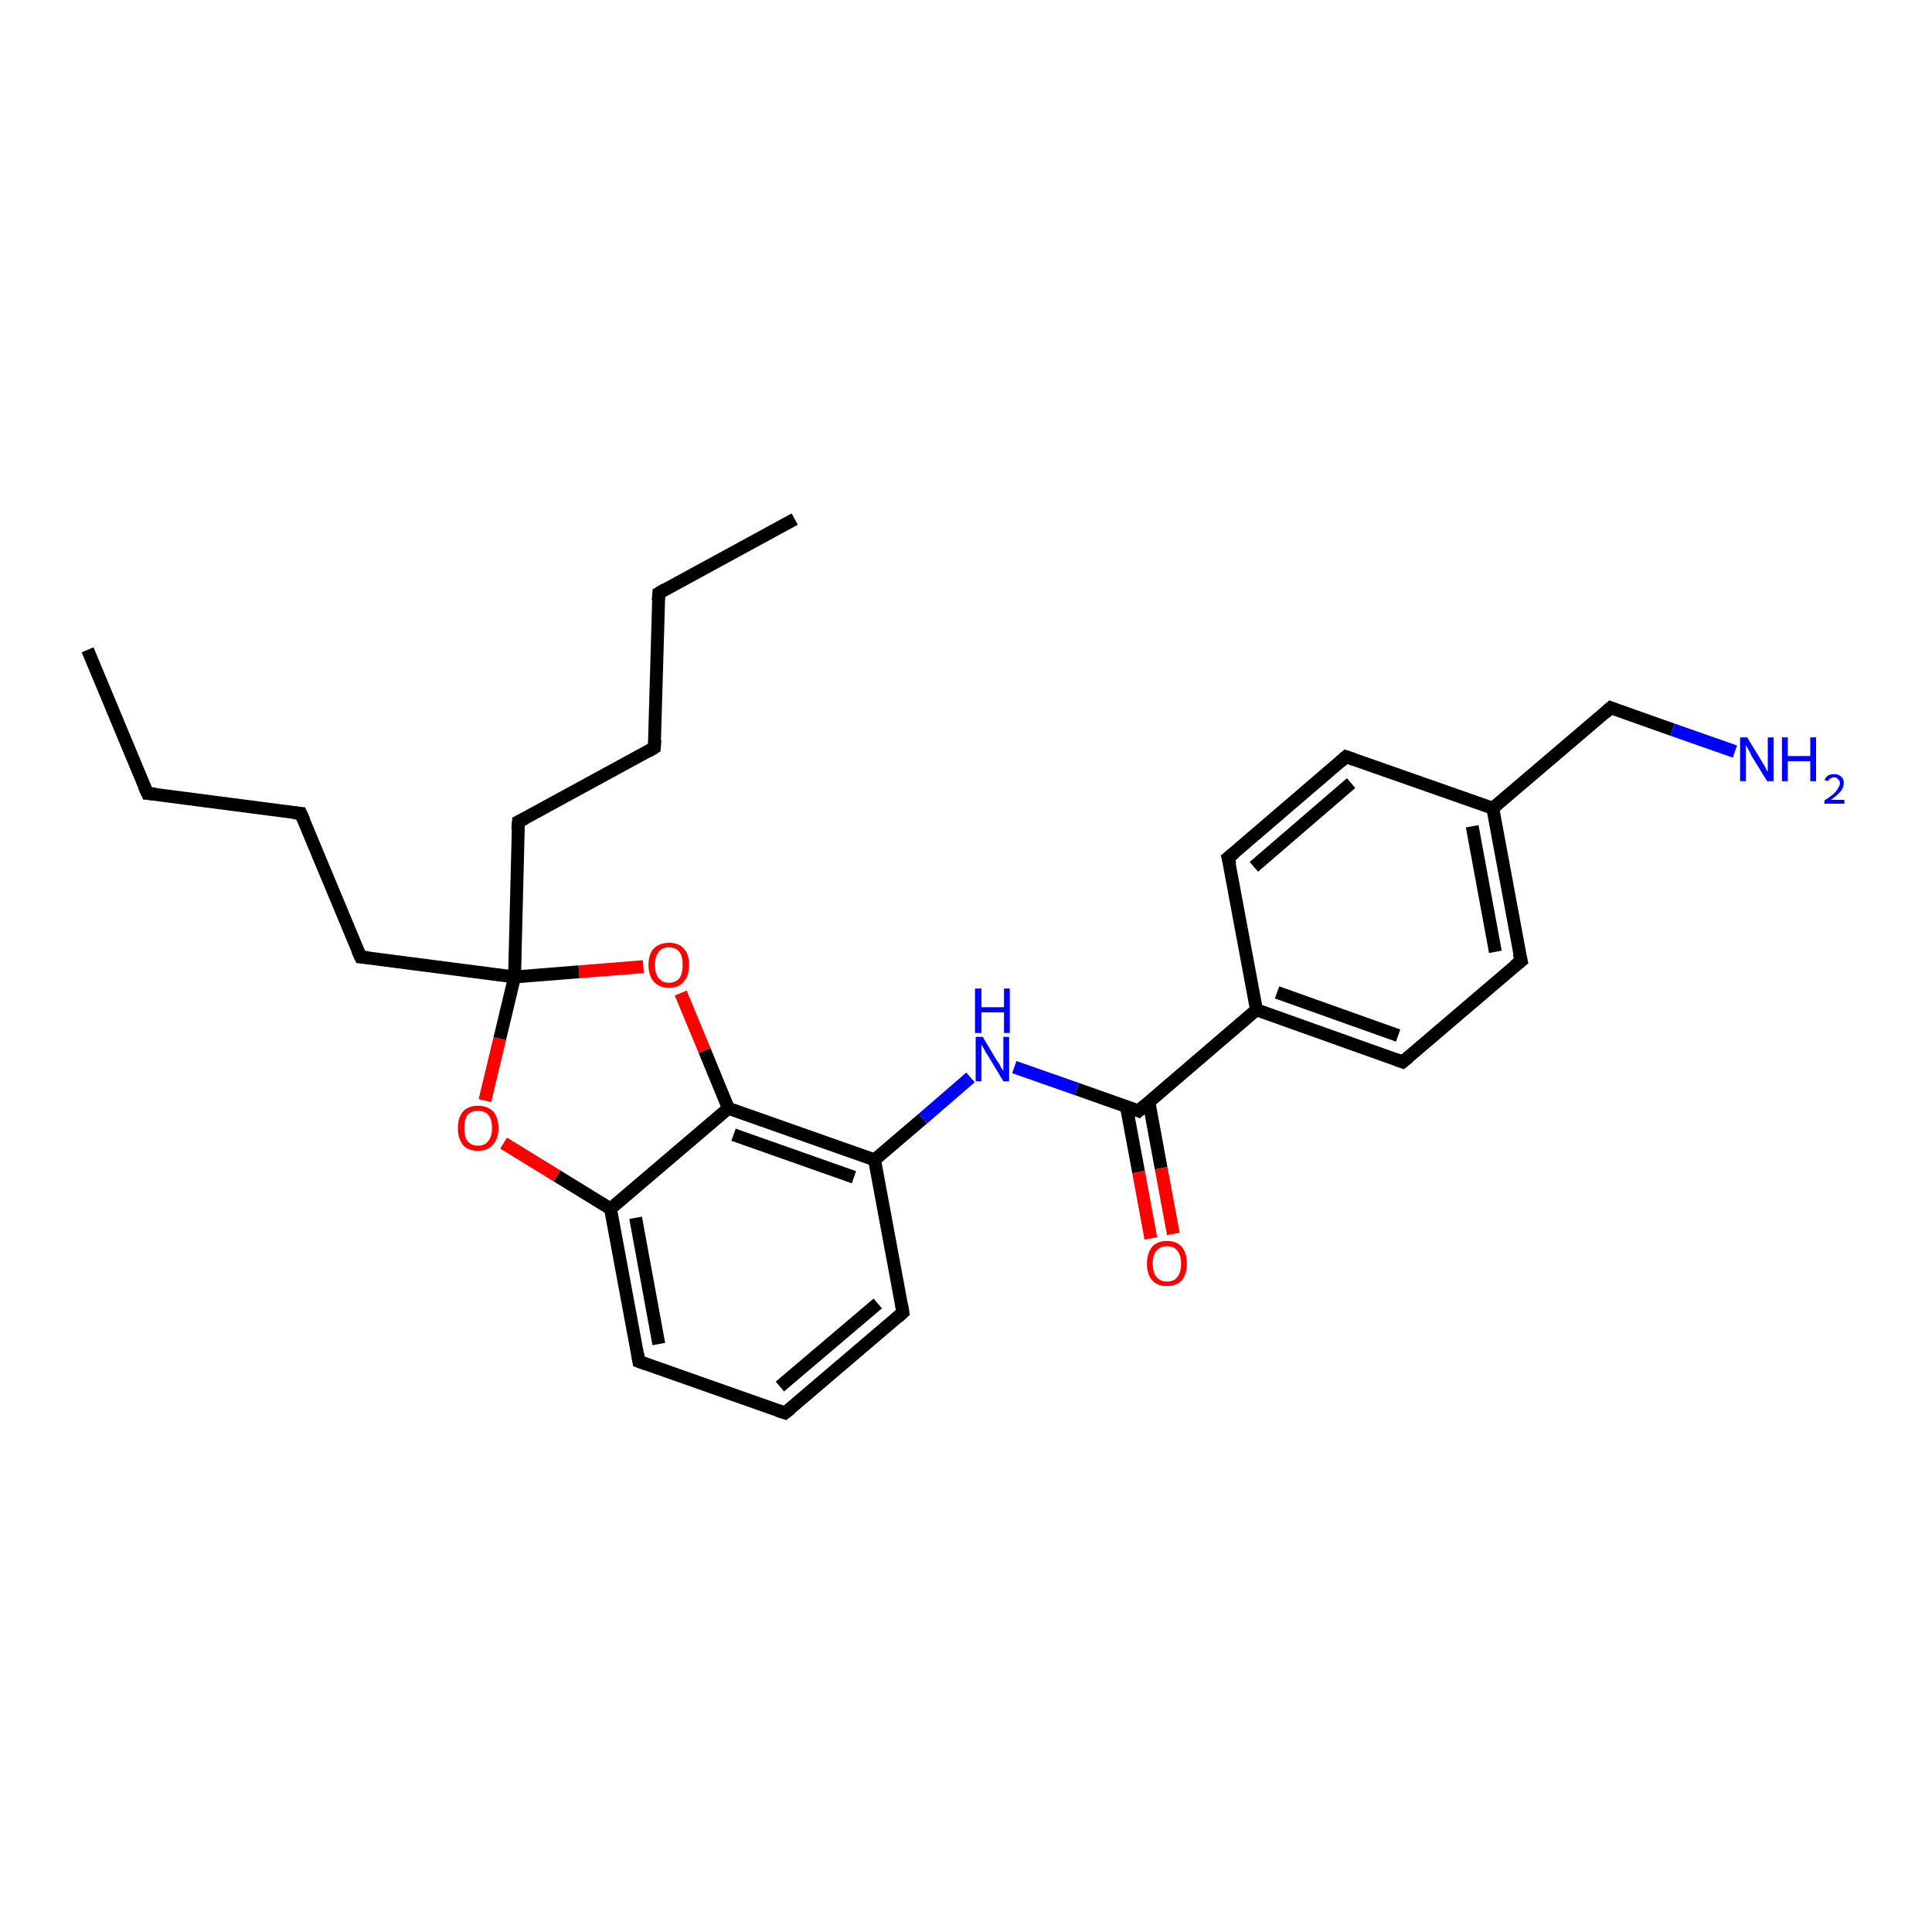 <?xml version='1.0' encoding='iso-8859-1'?>
<svg version='1.1' baseProfile='full'
              xmlns='http://www.w3.org/2000/svg'
                      xmlns:rdkit='http://www.rdkit.org/xml'
                      xmlns:xlink='http://www.w3.org/1999/xlink'
                  xml:space='preserve'
width='300px' height='300px' viewBox='0 0 300 300'>
<!-- END OF HEADER -->
<rect style='opacity:1.0;fill:#FFFFFF;stroke:none' width='300.0' height='300.0' x='0.0' y='0.0'> </rect>
<path class='bond-0 atom-0 atom-1' d='M 13.6,100.9 L 22.9,123.2' style='fill:none;fill-rule:evenodd;stroke:#000000;stroke-width:2.0px;stroke-linecap:butt;stroke-linejoin:miter;stroke-opacity:1' />
<path class='bond-1 atom-1 atom-2' d='M 22.9,123.2 L 46.7,126.3' style='fill:none;fill-rule:evenodd;stroke:#000000;stroke-width:2.0px;stroke-linecap:butt;stroke-linejoin:miter;stroke-opacity:1' />
<path class='bond-2 atom-2 atom-3' d='M 46.7,126.3 L 56.0,148.6' style='fill:none;fill-rule:evenodd;stroke:#000000;stroke-width:2.0px;stroke-linecap:butt;stroke-linejoin:miter;stroke-opacity:1' />
<path class='bond-3 atom-3 atom-4' d='M 56.0,148.6 L 79.9,151.7' style='fill:none;fill-rule:evenodd;stroke:#000000;stroke-width:2.0px;stroke-linecap:butt;stroke-linejoin:miter;stroke-opacity:1' />
<path class='bond-4 atom-4 atom-5' d='M 79.9,151.7 L 80.5,127.6' style='fill:none;fill-rule:evenodd;stroke:#000000;stroke-width:2.0px;stroke-linecap:butt;stroke-linejoin:miter;stroke-opacity:1' />
<path class='bond-5 atom-5 atom-6' d='M 80.5,127.6 L 101.6,116.1' style='fill:none;fill-rule:evenodd;stroke:#000000;stroke-width:2.0px;stroke-linecap:butt;stroke-linejoin:miter;stroke-opacity:1' />
<path class='bond-6 atom-6 atom-7' d='M 101.6,116.1 L 102.3,92.1' style='fill:none;fill-rule:evenodd;stroke:#000000;stroke-width:2.0px;stroke-linecap:butt;stroke-linejoin:miter;stroke-opacity:1' />
<path class='bond-7 atom-7 atom-8' d='M 102.3,92.1 L 123.4,80.6' style='fill:none;fill-rule:evenodd;stroke:#000000;stroke-width:2.0px;stroke-linecap:butt;stroke-linejoin:miter;stroke-opacity:1' />
<path class='bond-8 atom-4 atom-9' d='M 79.9,151.7 L 77.6,161.3' style='fill:none;fill-rule:evenodd;stroke:#000000;stroke-width:2.0px;stroke-linecap:butt;stroke-linejoin:miter;stroke-opacity:1' />
<path class='bond-8 atom-4 atom-9' d='M 77.6,161.3 L 75.3,170.9' style='fill:none;fill-rule:evenodd;stroke:#FF0000;stroke-width:2.0px;stroke-linecap:butt;stroke-linejoin:miter;stroke-opacity:1' />
<path class='bond-9 atom-9 atom-10' d='M 78.2,177.5 L 86.5,182.6' style='fill:none;fill-rule:evenodd;stroke:#FF0000;stroke-width:2.0px;stroke-linecap:butt;stroke-linejoin:miter;stroke-opacity:1' />
<path class='bond-9 atom-9 atom-10' d='M 86.5,182.6 L 94.8,187.7' style='fill:none;fill-rule:evenodd;stroke:#000000;stroke-width:2.0px;stroke-linecap:butt;stroke-linejoin:miter;stroke-opacity:1' />
<path class='bond-10 atom-10 atom-11' d='M 94.8,187.7 L 99.2,211.4' style='fill:none;fill-rule:evenodd;stroke:#000000;stroke-width:2.0px;stroke-linecap:butt;stroke-linejoin:miter;stroke-opacity:1' />
<path class='bond-10 atom-10 atom-11' d='M 98.7,189.1 L 102.3,208.7' style='fill:none;fill-rule:evenodd;stroke:#000000;stroke-width:2.0px;stroke-linecap:butt;stroke-linejoin:miter;stroke-opacity:1' />
<path class='bond-11 atom-11 atom-12' d='M 99.2,211.4 L 121.9,219.4' style='fill:none;fill-rule:evenodd;stroke:#000000;stroke-width:2.0px;stroke-linecap:butt;stroke-linejoin:miter;stroke-opacity:1' />
<path class='bond-12 atom-12 atom-13' d='M 121.9,219.4 L 140.2,203.8' style='fill:none;fill-rule:evenodd;stroke:#000000;stroke-width:2.0px;stroke-linecap:butt;stroke-linejoin:miter;stroke-opacity:1' />
<path class='bond-12 atom-12 atom-13' d='M 121.1,215.3 L 136.3,202.4' style='fill:none;fill-rule:evenodd;stroke:#000000;stroke-width:2.0px;stroke-linecap:butt;stroke-linejoin:miter;stroke-opacity:1' />
<path class='bond-13 atom-13 atom-14' d='M 140.2,203.8 L 135.8,180.1' style='fill:none;fill-rule:evenodd;stroke:#000000;stroke-width:2.0px;stroke-linecap:butt;stroke-linejoin:miter;stroke-opacity:1' />
<path class='bond-14 atom-14 atom-15' d='M 135.8,180.1 L 143.3,173.7' style='fill:none;fill-rule:evenodd;stroke:#000000;stroke-width:2.0px;stroke-linecap:butt;stroke-linejoin:miter;stroke-opacity:1' />
<path class='bond-14 atom-14 atom-15' d='M 143.3,173.7 L 150.7,167.3' style='fill:none;fill-rule:evenodd;stroke:#0000FF;stroke-width:2.0px;stroke-linecap:butt;stroke-linejoin:miter;stroke-opacity:1' />
<path class='bond-15 atom-15 atom-16' d='M 157.5,165.7 L 167.2,169.1' style='fill:none;fill-rule:evenodd;stroke:#0000FF;stroke-width:2.0px;stroke-linecap:butt;stroke-linejoin:miter;stroke-opacity:1' />
<path class='bond-15 atom-15 atom-16' d='M 167.2,169.1 L 176.8,172.5' style='fill:none;fill-rule:evenodd;stroke:#000000;stroke-width:2.0px;stroke-linecap:butt;stroke-linejoin:miter;stroke-opacity:1' />
<path class='bond-16 atom-16 atom-17' d='M 174.9,171.8 L 176.8,182.0' style='fill:none;fill-rule:evenodd;stroke:#000000;stroke-width:2.0px;stroke-linecap:butt;stroke-linejoin:miter;stroke-opacity:1' />
<path class='bond-16 atom-16 atom-17' d='M 176.8,182.0 L 178.7,192.3' style='fill:none;fill-rule:evenodd;stroke:#FF0000;stroke-width:2.0px;stroke-linecap:butt;stroke-linejoin:miter;stroke-opacity:1' />
<path class='bond-16 atom-16 atom-17' d='M 178.4,171.1 L 180.3,181.4' style='fill:none;fill-rule:evenodd;stroke:#000000;stroke-width:2.0px;stroke-linecap:butt;stroke-linejoin:miter;stroke-opacity:1' />
<path class='bond-16 atom-16 atom-17' d='M 180.3,181.4 L 182.2,191.6' style='fill:none;fill-rule:evenodd;stroke:#FF0000;stroke-width:2.0px;stroke-linecap:butt;stroke-linejoin:miter;stroke-opacity:1' />
<path class='bond-17 atom-16 atom-18' d='M 176.8,172.5 L 195.1,156.8' style='fill:none;fill-rule:evenodd;stroke:#000000;stroke-width:2.0px;stroke-linecap:butt;stroke-linejoin:miter;stroke-opacity:1' />
<path class='bond-18 atom-18 atom-19' d='M 195.1,156.8 L 217.8,164.9' style='fill:none;fill-rule:evenodd;stroke:#000000;stroke-width:2.0px;stroke-linecap:butt;stroke-linejoin:miter;stroke-opacity:1' />
<path class='bond-18 atom-18 atom-19' d='M 198.3,154.1 L 217.1,160.8' style='fill:none;fill-rule:evenodd;stroke:#000000;stroke-width:2.0px;stroke-linecap:butt;stroke-linejoin:miter;stroke-opacity:1' />
<path class='bond-19 atom-19 atom-20' d='M 217.8,164.9 L 236.2,149.2' style='fill:none;fill-rule:evenodd;stroke:#000000;stroke-width:2.0px;stroke-linecap:butt;stroke-linejoin:miter;stroke-opacity:1' />
<path class='bond-20 atom-20 atom-21' d='M 236.2,149.2 L 231.8,125.5' style='fill:none;fill-rule:evenodd;stroke:#000000;stroke-width:2.0px;stroke-linecap:butt;stroke-linejoin:miter;stroke-opacity:1' />
<path class='bond-20 atom-20 atom-21' d='M 232.2,147.8 L 228.6,128.3' style='fill:none;fill-rule:evenodd;stroke:#000000;stroke-width:2.0px;stroke-linecap:butt;stroke-linejoin:miter;stroke-opacity:1' />
<path class='bond-21 atom-21 atom-22' d='M 231.8,125.5 L 250.1,109.9' style='fill:none;fill-rule:evenodd;stroke:#000000;stroke-width:2.0px;stroke-linecap:butt;stroke-linejoin:miter;stroke-opacity:1' />
<path class='bond-22 atom-22 atom-23' d='M 250.1,109.9 L 259.7,113.3' style='fill:none;fill-rule:evenodd;stroke:#000000;stroke-width:2.0px;stroke-linecap:butt;stroke-linejoin:miter;stroke-opacity:1' />
<path class='bond-22 atom-22 atom-23' d='M 259.7,113.3 L 269.4,116.7' style='fill:none;fill-rule:evenodd;stroke:#0000FF;stroke-width:2.0px;stroke-linecap:butt;stroke-linejoin:miter;stroke-opacity:1' />
<path class='bond-23 atom-21 atom-24' d='M 231.8,125.5 L 209.0,117.5' style='fill:none;fill-rule:evenodd;stroke:#000000;stroke-width:2.0px;stroke-linecap:butt;stroke-linejoin:miter;stroke-opacity:1' />
<path class='bond-24 atom-24 atom-25' d='M 209.0,117.5 L 190.7,133.2' style='fill:none;fill-rule:evenodd;stroke:#000000;stroke-width:2.0px;stroke-linecap:butt;stroke-linejoin:miter;stroke-opacity:1' />
<path class='bond-24 atom-24 atom-25' d='M 209.8,121.6 L 194.7,134.6' style='fill:none;fill-rule:evenodd;stroke:#000000;stroke-width:2.0px;stroke-linecap:butt;stroke-linejoin:miter;stroke-opacity:1' />
<path class='bond-25 atom-14 atom-26' d='M 135.8,180.1 L 113.1,172.1' style='fill:none;fill-rule:evenodd;stroke:#000000;stroke-width:2.0px;stroke-linecap:butt;stroke-linejoin:miter;stroke-opacity:1' />
<path class='bond-25 atom-14 atom-26' d='M 132.6,182.8 L 113.9,176.2' style='fill:none;fill-rule:evenodd;stroke:#000000;stroke-width:2.0px;stroke-linecap:butt;stroke-linejoin:miter;stroke-opacity:1' />
<path class='bond-26 atom-26 atom-27' d='M 113.1,172.1 L 109.4,163.1' style='fill:none;fill-rule:evenodd;stroke:#000000;stroke-width:2.0px;stroke-linecap:butt;stroke-linejoin:miter;stroke-opacity:1' />
<path class='bond-26 atom-26 atom-27' d='M 109.4,163.1 L 105.7,154.2' style='fill:none;fill-rule:evenodd;stroke:#FF0000;stroke-width:2.0px;stroke-linecap:butt;stroke-linejoin:miter;stroke-opacity:1' />
<path class='bond-27 atom-27 atom-4' d='M 99.9,150.1 L 89.9,150.9' style='fill:none;fill-rule:evenodd;stroke:#FF0000;stroke-width:2.0px;stroke-linecap:butt;stroke-linejoin:miter;stroke-opacity:1' />
<path class='bond-27 atom-27 atom-4' d='M 89.9,150.9 L 79.9,151.7' style='fill:none;fill-rule:evenodd;stroke:#000000;stroke-width:2.0px;stroke-linecap:butt;stroke-linejoin:miter;stroke-opacity:1' />
<path class='bond-28 atom-26 atom-10' d='M 113.1,172.1 L 94.8,187.7' style='fill:none;fill-rule:evenodd;stroke:#000000;stroke-width:2.0px;stroke-linecap:butt;stroke-linejoin:miter;stroke-opacity:1' />
<path class='bond-29 atom-25 atom-18' d='M 190.7,133.2 L 195.1,156.8' style='fill:none;fill-rule:evenodd;stroke:#000000;stroke-width:2.0px;stroke-linecap:butt;stroke-linejoin:miter;stroke-opacity:1' />
<path d='M 22.4,122.1 L 22.9,123.2 L 24.1,123.3' style='fill:none;stroke:#000000;stroke-width:2.0px;stroke-linecap:butt;stroke-linejoin:miter;stroke-opacity:1;' />
<path d='M 45.5,126.2 L 46.7,126.3 L 47.2,127.4' style='fill:none;stroke:#000000;stroke-width:2.0px;stroke-linecap:butt;stroke-linejoin:miter;stroke-opacity:1;' />
<path d='M 55.5,147.5 L 56.0,148.6 L 57.2,148.7' style='fill:none;stroke:#000000;stroke-width:2.0px;stroke-linecap:butt;stroke-linejoin:miter;stroke-opacity:1;' />
<path d='M 80.4,128.8 L 80.5,127.6 L 81.5,127.1' style='fill:none;stroke:#000000;stroke-width:2.0px;stroke-linecap:butt;stroke-linejoin:miter;stroke-opacity:1;' />
<path d='M 100.6,116.7 L 101.6,116.1 L 101.7,114.9' style='fill:none;stroke:#000000;stroke-width:2.0px;stroke-linecap:butt;stroke-linejoin:miter;stroke-opacity:1;' />
<path d='M 102.2,93.3 L 102.3,92.1 L 103.3,91.5' style='fill:none;stroke:#000000;stroke-width:2.0px;stroke-linecap:butt;stroke-linejoin:miter;stroke-opacity:1;' />
<path d='M 99.0,210.2 L 99.2,211.4 L 100.3,211.8' style='fill:none;stroke:#000000;stroke-width:2.0px;stroke-linecap:butt;stroke-linejoin:miter;stroke-opacity:1;' />
<path d='M 120.7,219.0 L 121.9,219.4 L 122.8,218.7' style='fill:none;stroke:#000000;stroke-width:2.0px;stroke-linecap:butt;stroke-linejoin:miter;stroke-opacity:1;' />
<path d='M 139.3,204.6 L 140.2,203.8 L 140.0,202.6' style='fill:none;stroke:#000000;stroke-width:2.0px;stroke-linecap:butt;stroke-linejoin:miter;stroke-opacity:1;' />
<path d='M 176.3,172.3 L 176.8,172.5 L 177.7,171.7' style='fill:none;stroke:#000000;stroke-width:2.0px;stroke-linecap:butt;stroke-linejoin:miter;stroke-opacity:1;' />
<path d='M 216.7,164.5 L 217.8,164.9 L 218.8,164.1' style='fill:none;stroke:#000000;stroke-width:2.0px;stroke-linecap:butt;stroke-linejoin:miter;stroke-opacity:1;' />
<path d='M 235.2,150.0 L 236.2,149.2 L 235.9,148.0' style='fill:none;stroke:#000000;stroke-width:2.0px;stroke-linecap:butt;stroke-linejoin:miter;stroke-opacity:1;' />
<path d='M 249.2,110.7 L 250.1,109.9 L 250.6,110.1' style='fill:none;stroke:#000000;stroke-width:2.0px;stroke-linecap:butt;stroke-linejoin:miter;stroke-opacity:1;' />
<path d='M 210.2,117.9 L 209.0,117.5 L 208.1,118.3' style='fill:none;stroke:#000000;stroke-width:2.0px;stroke-linecap:butt;stroke-linejoin:miter;stroke-opacity:1;' />
<path d='M 191.7,132.4 L 190.7,133.2 L 191.0,134.3' style='fill:none;stroke:#000000;stroke-width:2.0px;stroke-linecap:butt;stroke-linejoin:miter;stroke-opacity:1;' />
<path class='atom-9' d='M 71.1 175.2
Q 71.1 173.5, 71.9 172.6
Q 72.7 171.7, 74.2 171.7
Q 75.7 171.7, 76.6 172.6
Q 77.4 173.5, 77.4 175.2
Q 77.4 176.8, 76.5 177.8
Q 75.7 178.7, 74.2 178.7
Q 72.7 178.7, 71.9 177.8
Q 71.1 176.8, 71.1 175.2
M 74.2 177.9
Q 75.3 177.9, 75.8 177.2
Q 76.4 176.5, 76.4 175.2
Q 76.4 173.8, 75.8 173.1
Q 75.3 172.5, 74.2 172.5
Q 73.2 172.5, 72.6 173.1
Q 72.1 173.8, 72.1 175.2
Q 72.1 176.5, 72.6 177.2
Q 73.2 177.9, 74.2 177.9
' fill='#FF0000'/>
<path class='atom-15' d='M 152.6 161.0
L 154.8 164.7
Q 155.1 165.0, 155.4 165.7
Q 155.8 166.3, 155.8 166.3
L 155.8 161.0
L 156.7 161.0
L 156.7 167.9
L 155.8 167.9
L 153.4 163.9
Q 153.1 163.5, 152.8 162.9
Q 152.5 162.4, 152.4 162.2
L 152.4 167.9
L 151.5 167.9
L 151.5 161.0
L 152.6 161.0
' fill='#0000FF'/>
<path class='atom-15' d='M 151.4 153.5
L 152.4 153.5
L 152.4 156.4
L 155.9 156.4
L 155.9 153.5
L 156.8 153.5
L 156.8 160.4
L 155.9 160.4
L 155.9 157.2
L 152.4 157.2
L 152.4 160.4
L 151.4 160.4
L 151.4 153.5
' fill='#0000FF'/>
<path class='atom-17' d='M 178.1 196.2
Q 178.1 194.6, 178.9 193.6
Q 179.7 192.7, 181.2 192.7
Q 182.7 192.7, 183.5 193.6
Q 184.3 194.6, 184.3 196.2
Q 184.3 197.9, 183.5 198.8
Q 182.7 199.7, 181.2 199.7
Q 179.7 199.7, 178.9 198.8
Q 178.1 197.9, 178.1 196.2
M 181.2 199.0
Q 182.3 199.0, 182.8 198.3
Q 183.4 197.6, 183.4 196.2
Q 183.4 194.9, 182.8 194.2
Q 182.3 193.5, 181.2 193.5
Q 180.2 193.5, 179.6 194.2
Q 179.0 194.8, 179.0 196.2
Q 179.0 197.6, 179.6 198.3
Q 180.2 199.0, 181.2 199.0
' fill='#FF0000'/>
<path class='atom-23' d='M 271.3 114.5
L 273.5 118.1
Q 273.7 118.5, 274.1 119.1
Q 274.4 119.8, 274.5 119.8
L 274.5 114.5
L 275.4 114.5
L 275.4 121.3
L 274.4 121.3
L 272.0 117.4
Q 271.8 116.9, 271.5 116.4
Q 271.2 115.9, 271.1 115.7
L 271.1 121.3
L 270.2 121.3
L 270.2 114.5
L 271.3 114.5
' fill='#0000FF'/>
<path class='atom-23' d='M 276.7 114.5
L 277.6 114.5
L 277.6 117.4
L 281.1 117.4
L 281.1 114.5
L 282.0 114.5
L 282.0 121.3
L 281.1 121.3
L 281.1 118.2
L 277.6 118.2
L 277.6 121.3
L 276.7 121.3
L 276.7 114.5
' fill='#0000FF'/>
<path class='atom-23' d='M 283.3 121.1
Q 283.5 120.7, 283.9 120.4
Q 284.3 120.2, 284.8 120.2
Q 285.5 120.2, 285.9 120.6
Q 286.3 120.9, 286.3 121.6
Q 286.3 122.3, 285.8 122.9
Q 285.3 123.5, 284.3 124.2
L 286.4 124.2
L 286.4 124.8
L 283.3 124.8
L 283.3 124.3
Q 284.2 123.7, 284.7 123.3
Q 285.2 122.8, 285.4 122.4
Q 285.7 122.0, 285.7 121.6
Q 285.7 121.2, 285.4 121.0
Q 285.2 120.7, 284.8 120.7
Q 284.5 120.7, 284.2 120.9
Q 284.0 121.0, 283.8 121.3
L 283.3 121.1
' fill='#0000FF'/>
<path class='atom-27' d='M 100.7 149.8
Q 100.7 148.2, 101.5 147.3
Q 102.4 146.4, 103.9 146.4
Q 105.4 146.4, 106.2 147.3
Q 107.0 148.2, 107.0 149.8
Q 107.0 151.5, 106.2 152.4
Q 105.4 153.4, 103.9 153.4
Q 102.4 153.4, 101.5 152.4
Q 100.7 151.5, 100.7 149.8
M 103.9 152.6
Q 104.9 152.6, 105.5 151.9
Q 106.0 151.2, 106.0 149.8
Q 106.0 148.5, 105.5 147.8
Q 104.9 147.1, 103.9 147.1
Q 102.8 147.1, 102.3 147.8
Q 101.7 148.5, 101.7 149.8
Q 101.7 151.2, 102.3 151.9
Q 102.8 152.6, 103.9 152.6
' fill='#FF0000'/>
</svg>
